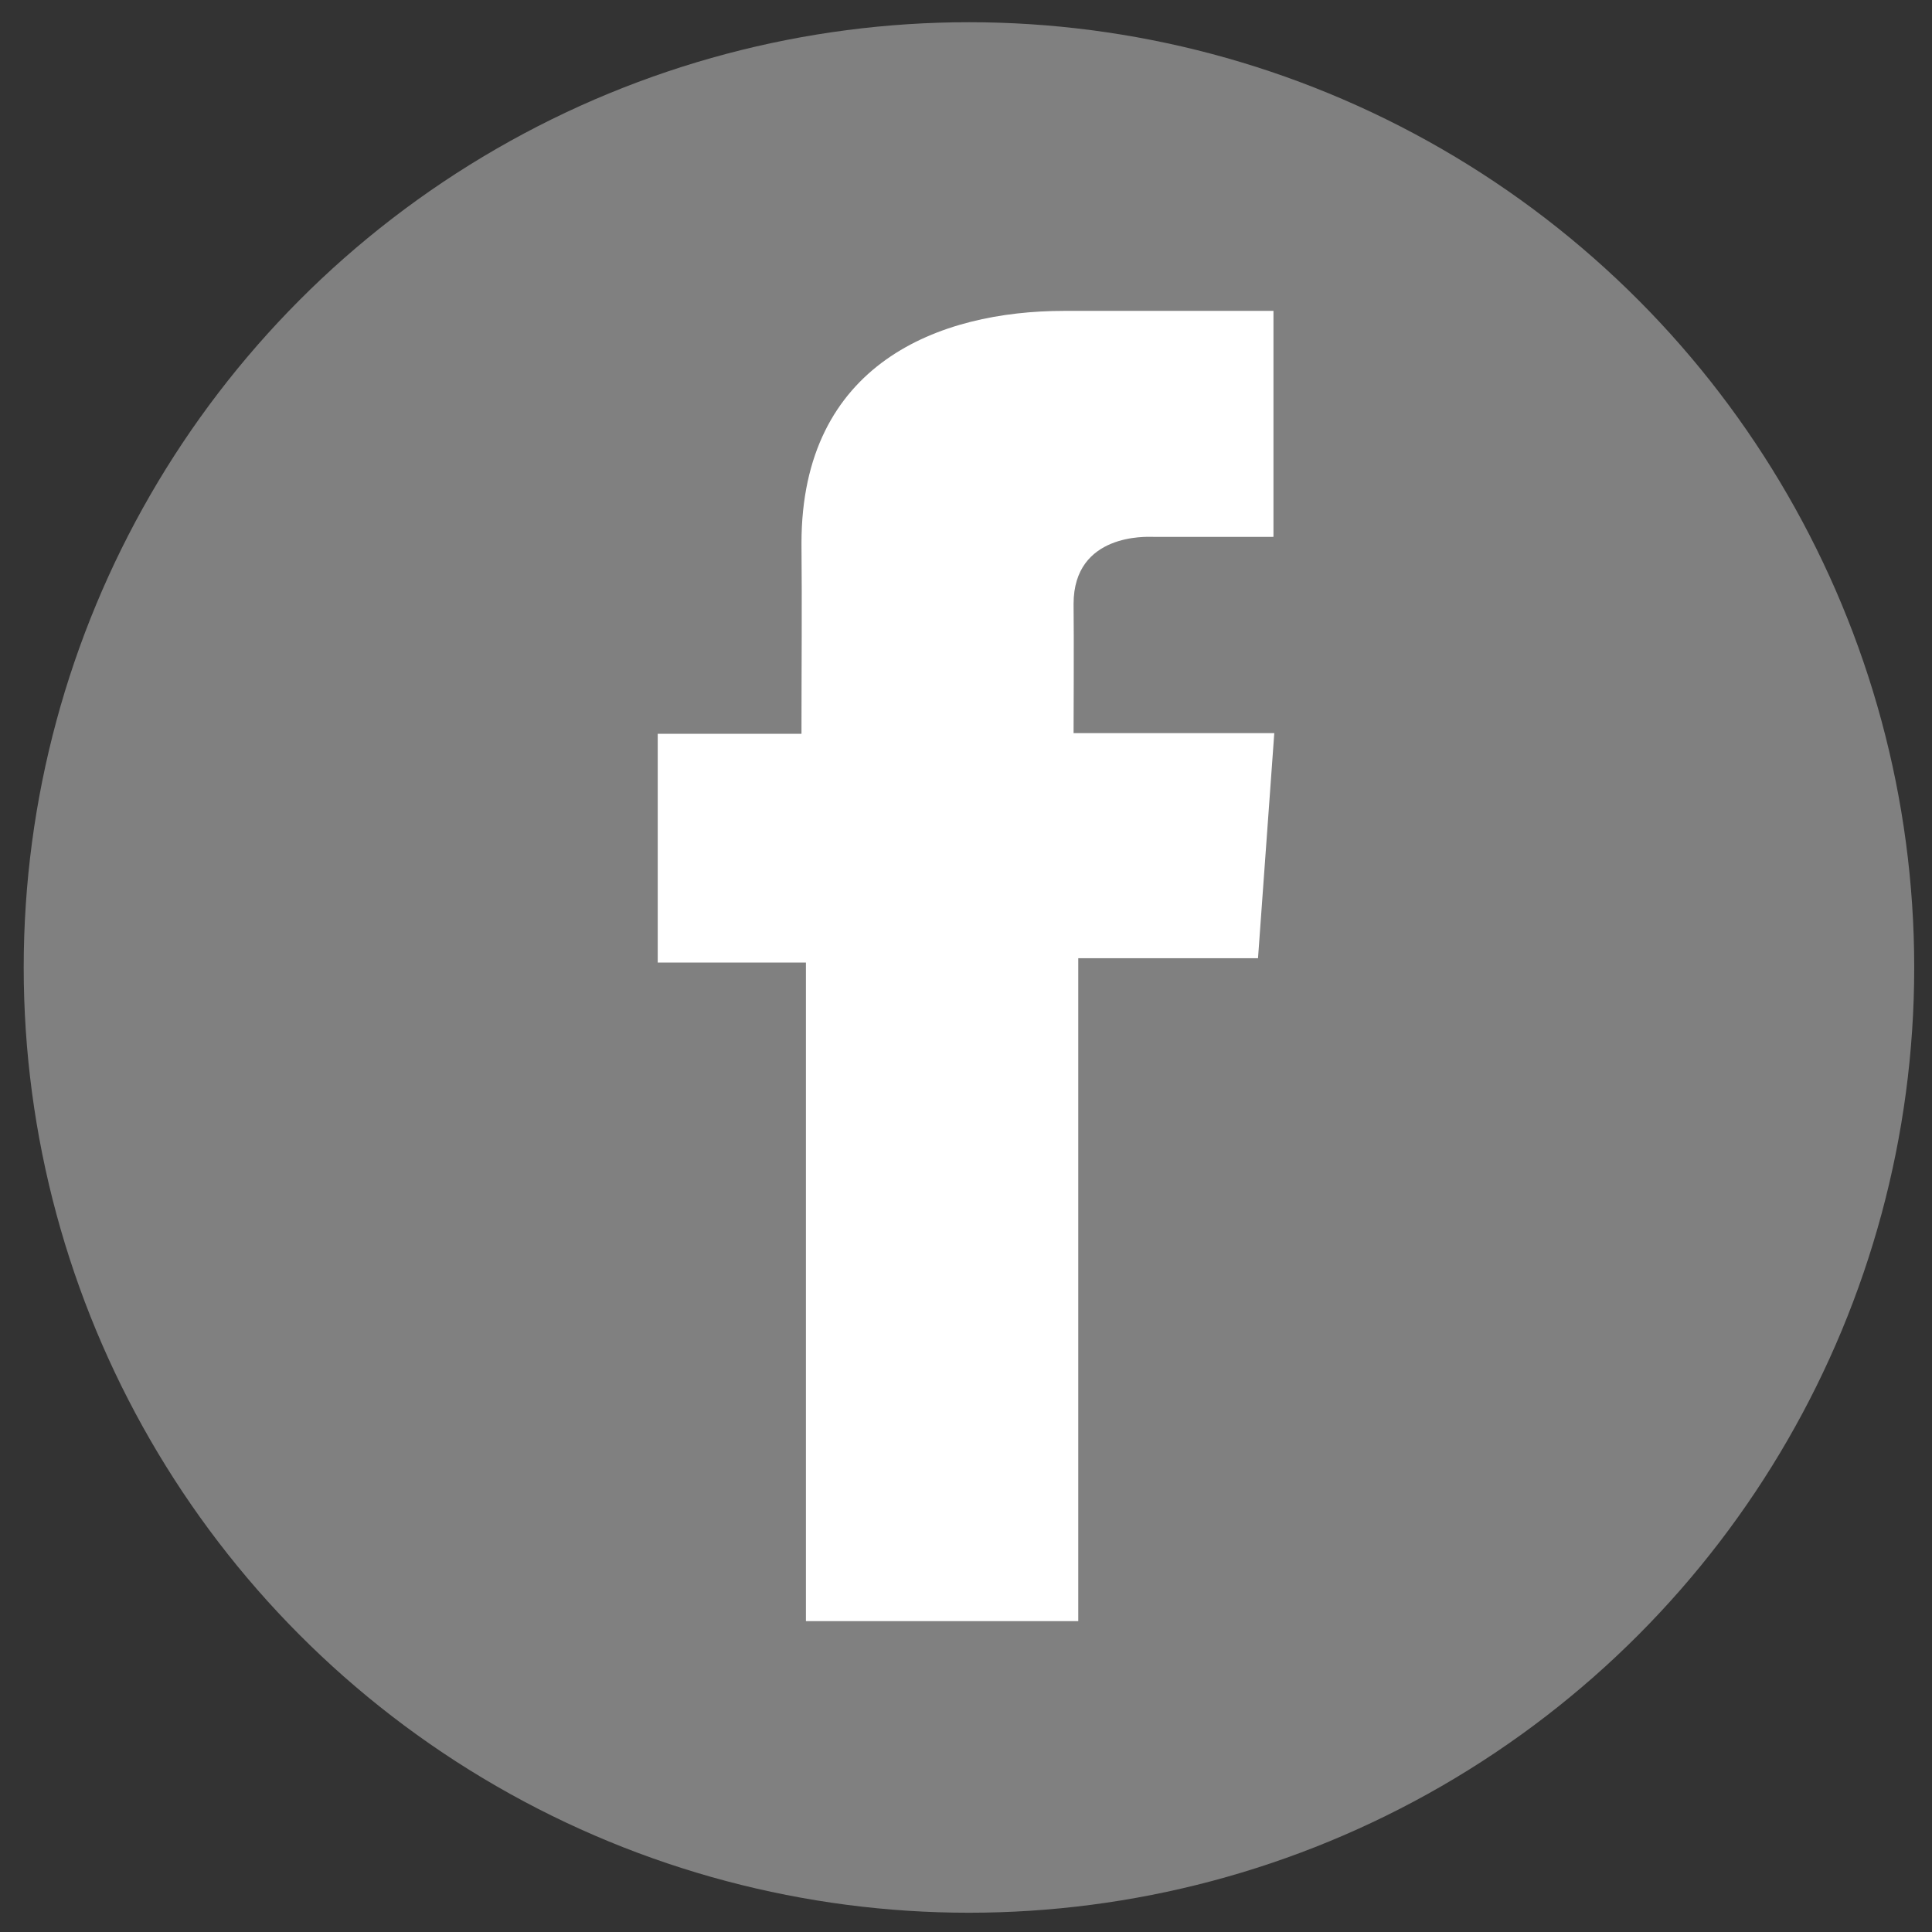 <?xml version="1.0" encoding="iso-8859-1"?>
<!-- Generator: Adobe Illustrator 27.0.0, SVG Export Plug-In . SVG Version: 6.00 Build 0)  -->
<svg version="1.1" id="Layer_1" xmlns="http://www.w3.org/2000/svg" xmlns:xlink="http://www.w3.org/1999/xlink" x="0px" y="0px"
	 viewBox="0 0 652 652" style="enable-background:new 0 0 652 652;" xml:space="preserve">
<rect x="0" y="0" width="652" height="652" fill="#333333" stroke="none"/>
<circle style="fill:#808080;" cx="327" cy="326.5" r="319"/>
<path style="fill:#FFFFFF;" d="M429.725,104.917h-70.666c-41.936,0-88.58,17.638-88.58,78.425c0.205,21.181,0,41.466,0,64.295
	h-48.514v77.2h50.015v222.246h91.906V323.371h60.661l5.489-75.95h-67.733c0,0,0.152-33.786,0-43.597
	c0-24.022,24.996-22.646,26.499-22.646c11.895,0,35.022,0.035,40.959,0v-76.26h-0.036V104.917z"/>
</svg>
